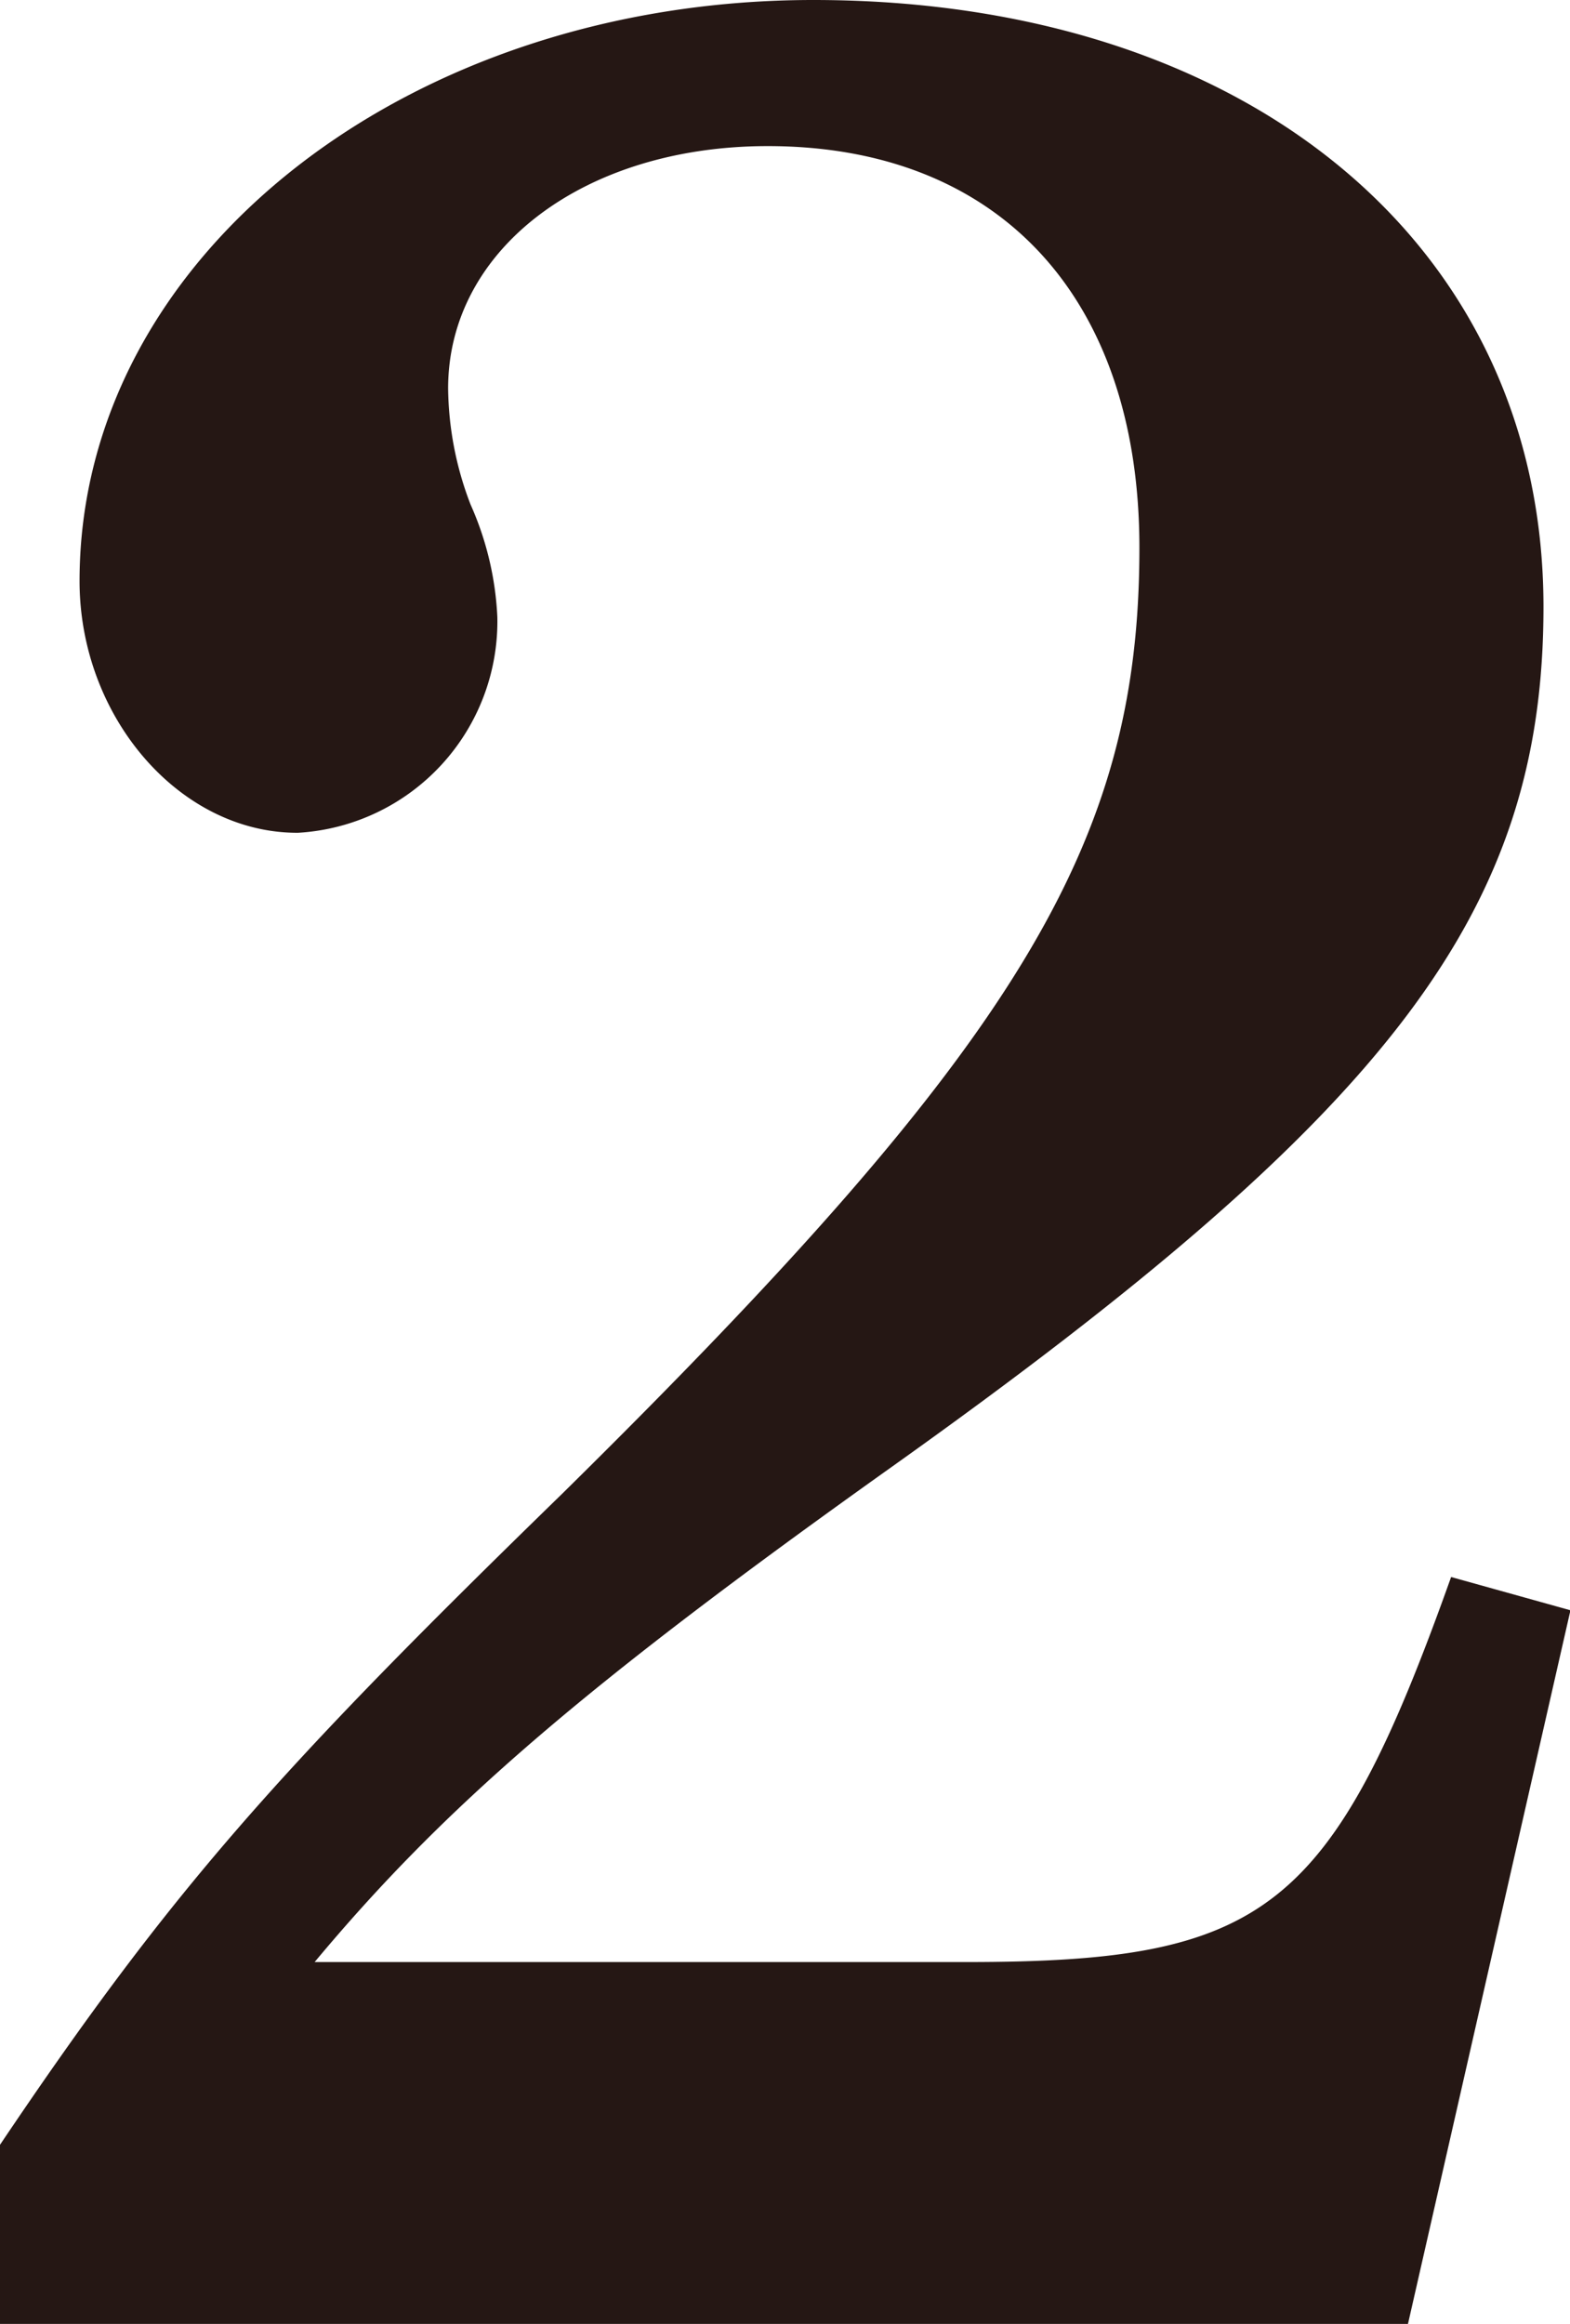 <svg xmlns="http://www.w3.org/2000/svg" viewBox="0 0 69.86 103.39"><defs><style>.cls-1{fill:#251714;}</style></defs><g id="レイヤー_2" data-name="レイヤー 2"><g id="text"><path class="cls-1" d="M0,95.42C7.68,84,12.41,78.73,25,66.47c20.39-20.09,25.7-28.95,25.7-42.1,0-11.08-6.2-17.87-16.54-17.87C26,6.5,19.94,11.08,19.94,17.28a14.73,14.73,0,0,0,1,5.17,13.81,13.81,0,0,1,1.19,5,9.42,9.42,0,0,1-8.87,9.6C8,37.07,3.54,31.9,3.54,25.85,3.54,11.37,18.17,0,36.19,0,55.54,0,68.68,10.93,68.68,27c0,13.59-6.79,22.45-29,38.26C26,75,19.79,80.35,14,87.29H43c13.3,0,16.25-2.21,21.57-17.13l5.31,1.48-7.23,31.75H0Z"/></g></g></svg>